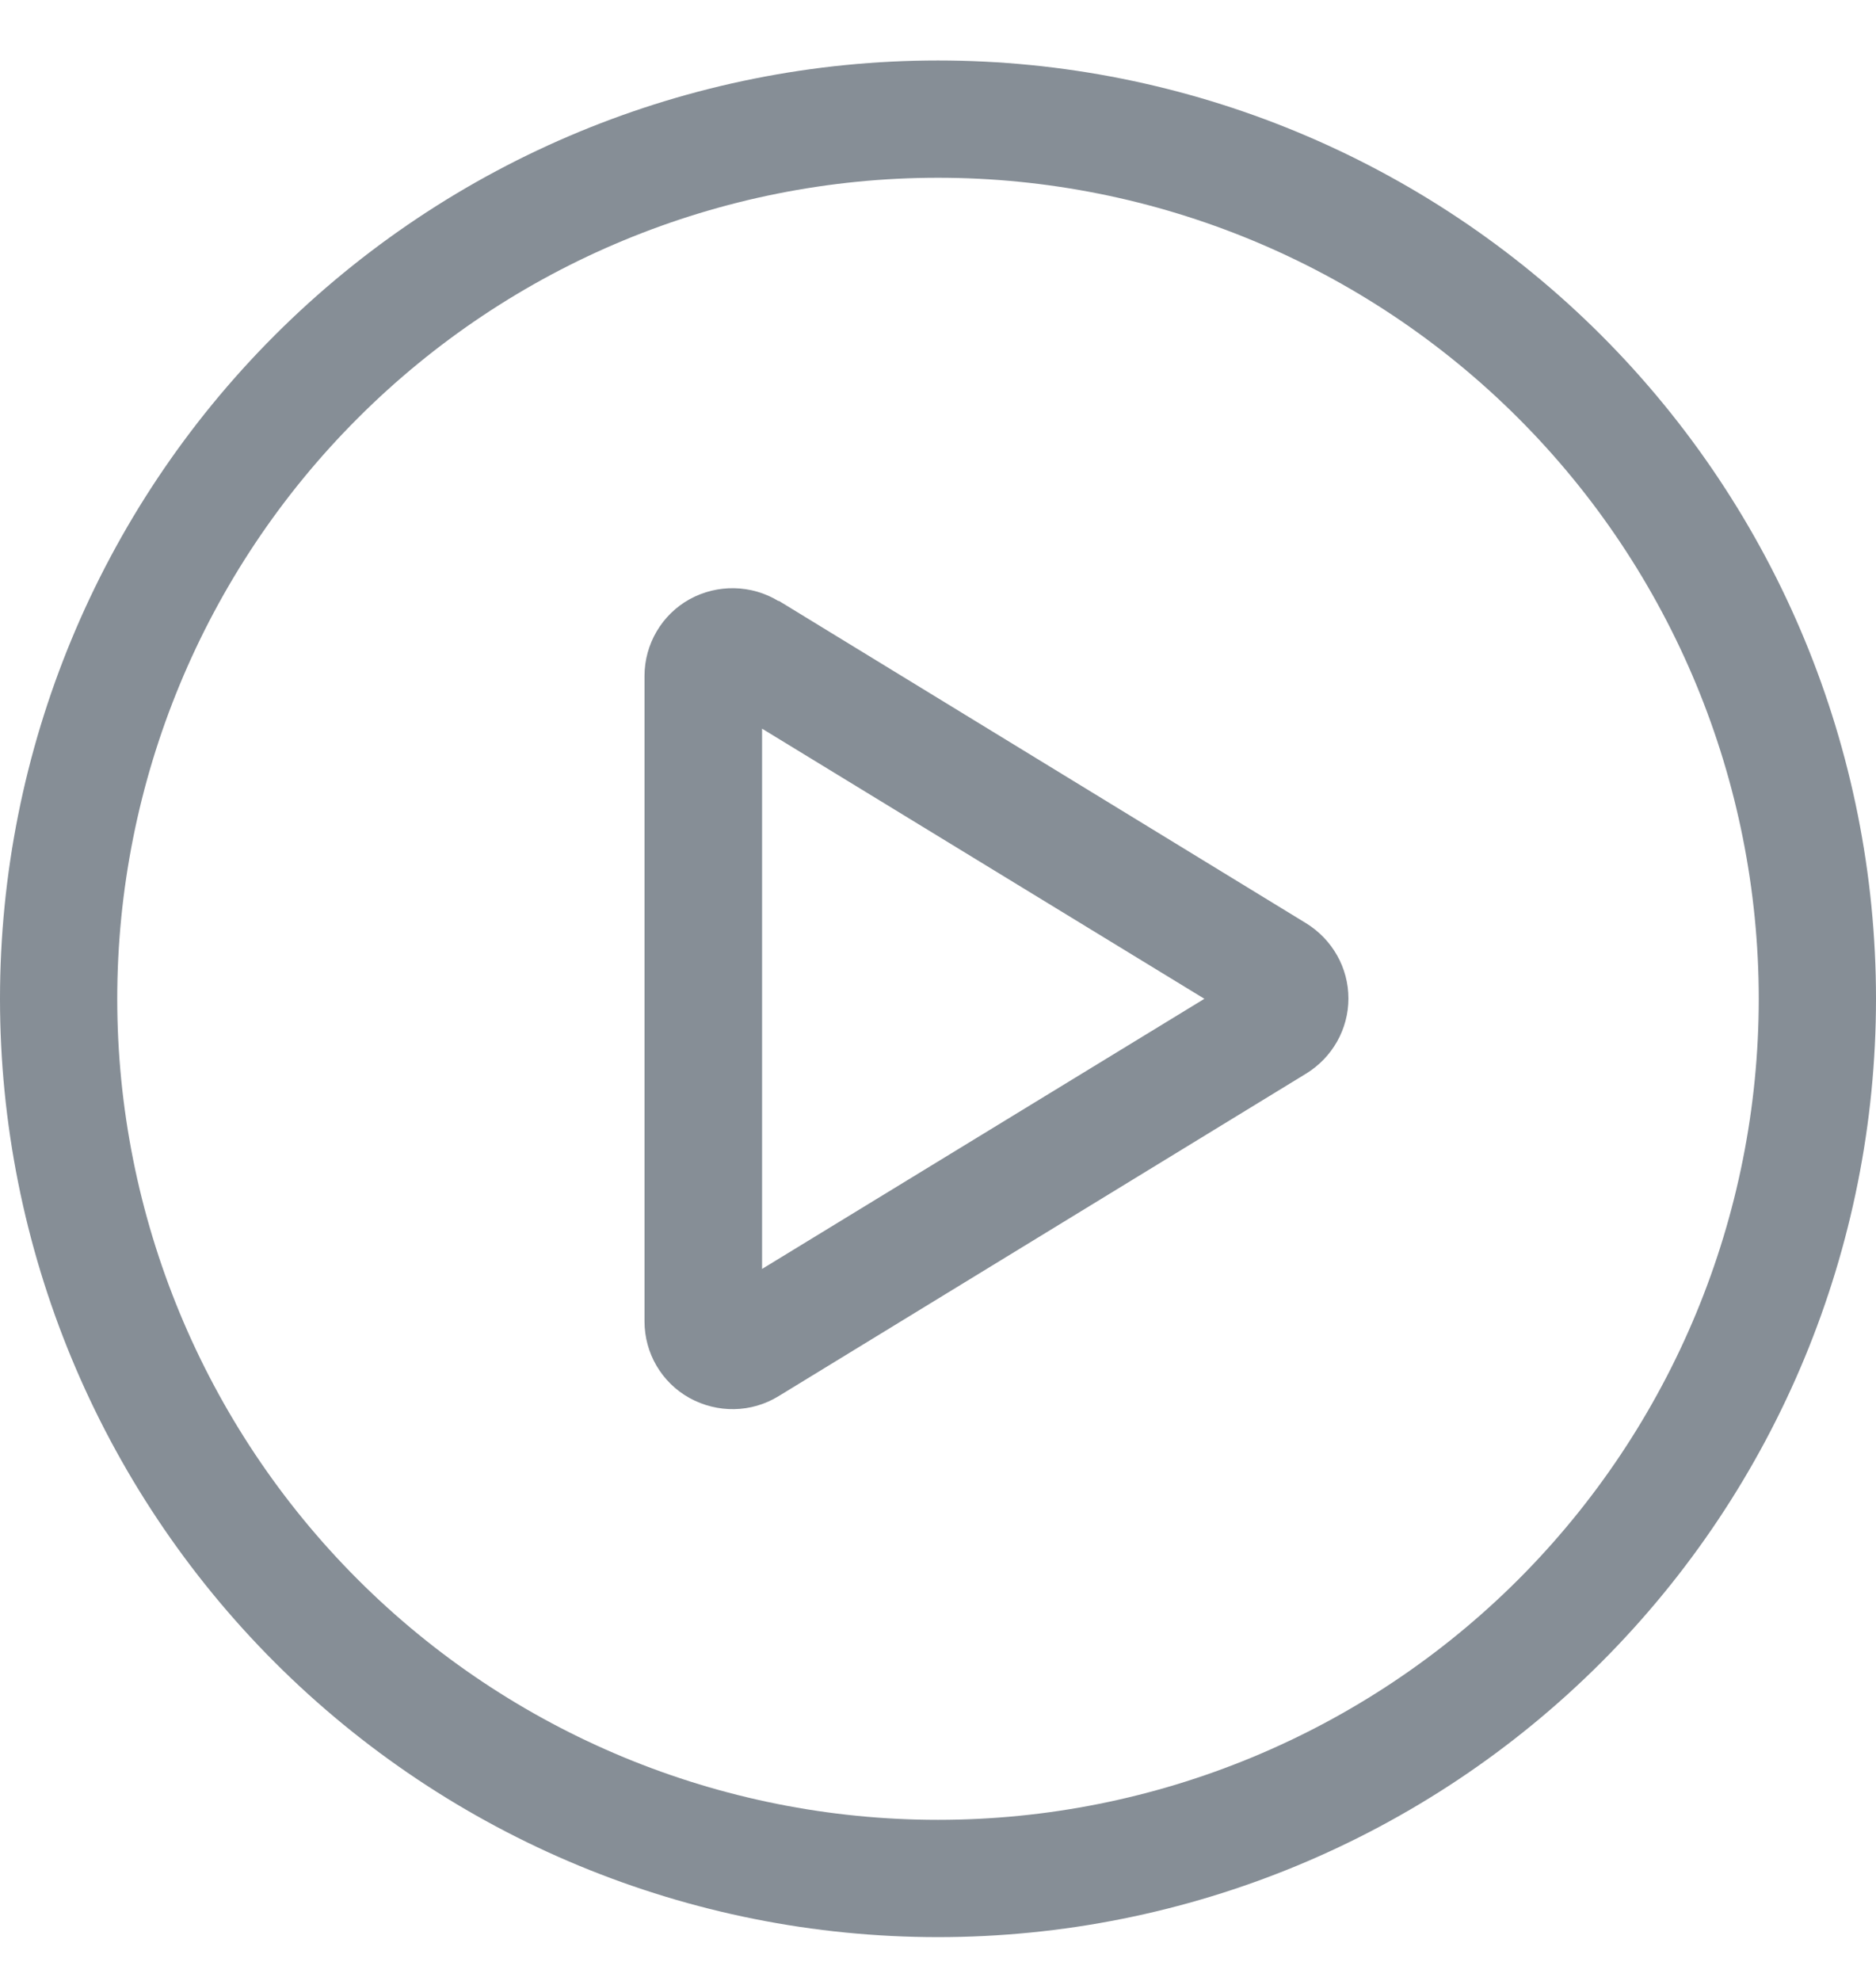 <svg width="18" height="19" viewBox="0 0 18 19" fill="none" xmlns="http://www.w3.org/2000/svg">
<g clip-path="url(#clip0_4059_1301)">
<path d="M9 1.705C11.089 1.705 13.092 2.535 14.569 4.012C16.045 5.488 16.875 7.492 16.875 9.58C16.875 11.669 16.045 13.672 14.569 15.149C13.092 16.625 11.089 17.455 9 17.455C6.911 17.455 4.908 16.625 3.432 15.149C1.955 13.672 1.125 11.669 1.125 9.58C1.125 7.492 1.955 5.488 3.432 4.012C4.908 2.535 6.911 1.705 9 1.705ZM9 18.58C11.387 18.58 13.676 17.632 15.364 15.944C17.052 14.256 18 11.967 18 9.58C18 7.193 17.052 4.904 15.364 3.216C13.676 1.528 11.387 0.58 9 0.58C6.613 0.58 4.324 1.528 2.636 3.216C0.948 4.904 0 7.193 0 9.58C0 11.967 0.948 14.256 2.636 15.944C4.324 17.632 6.613 18.58 9 18.58ZM11.556 9.58L7.312 12.171V6.989L11.556 9.58ZM7.471 5.766C7.211 5.607 6.884 5.6 6.616 5.748C6.349 5.896 6.184 6.18 6.184 6.483V12.674C6.184 12.98 6.349 13.261 6.616 13.409C6.884 13.556 7.207 13.553 7.471 13.391L12.533 10.297C12.783 10.143 12.938 9.872 12.938 9.577C12.938 9.281 12.783 9.011 12.533 8.856L7.471 5.762V5.766Z" fill="#868E96"/>
</g>
<defs>
<clipPath id="clip0_4059_1301">
<rect width="18" height="18" fill="white" transform="translate(0 0.58)"/>
</clipPath>
</defs>
</svg>
